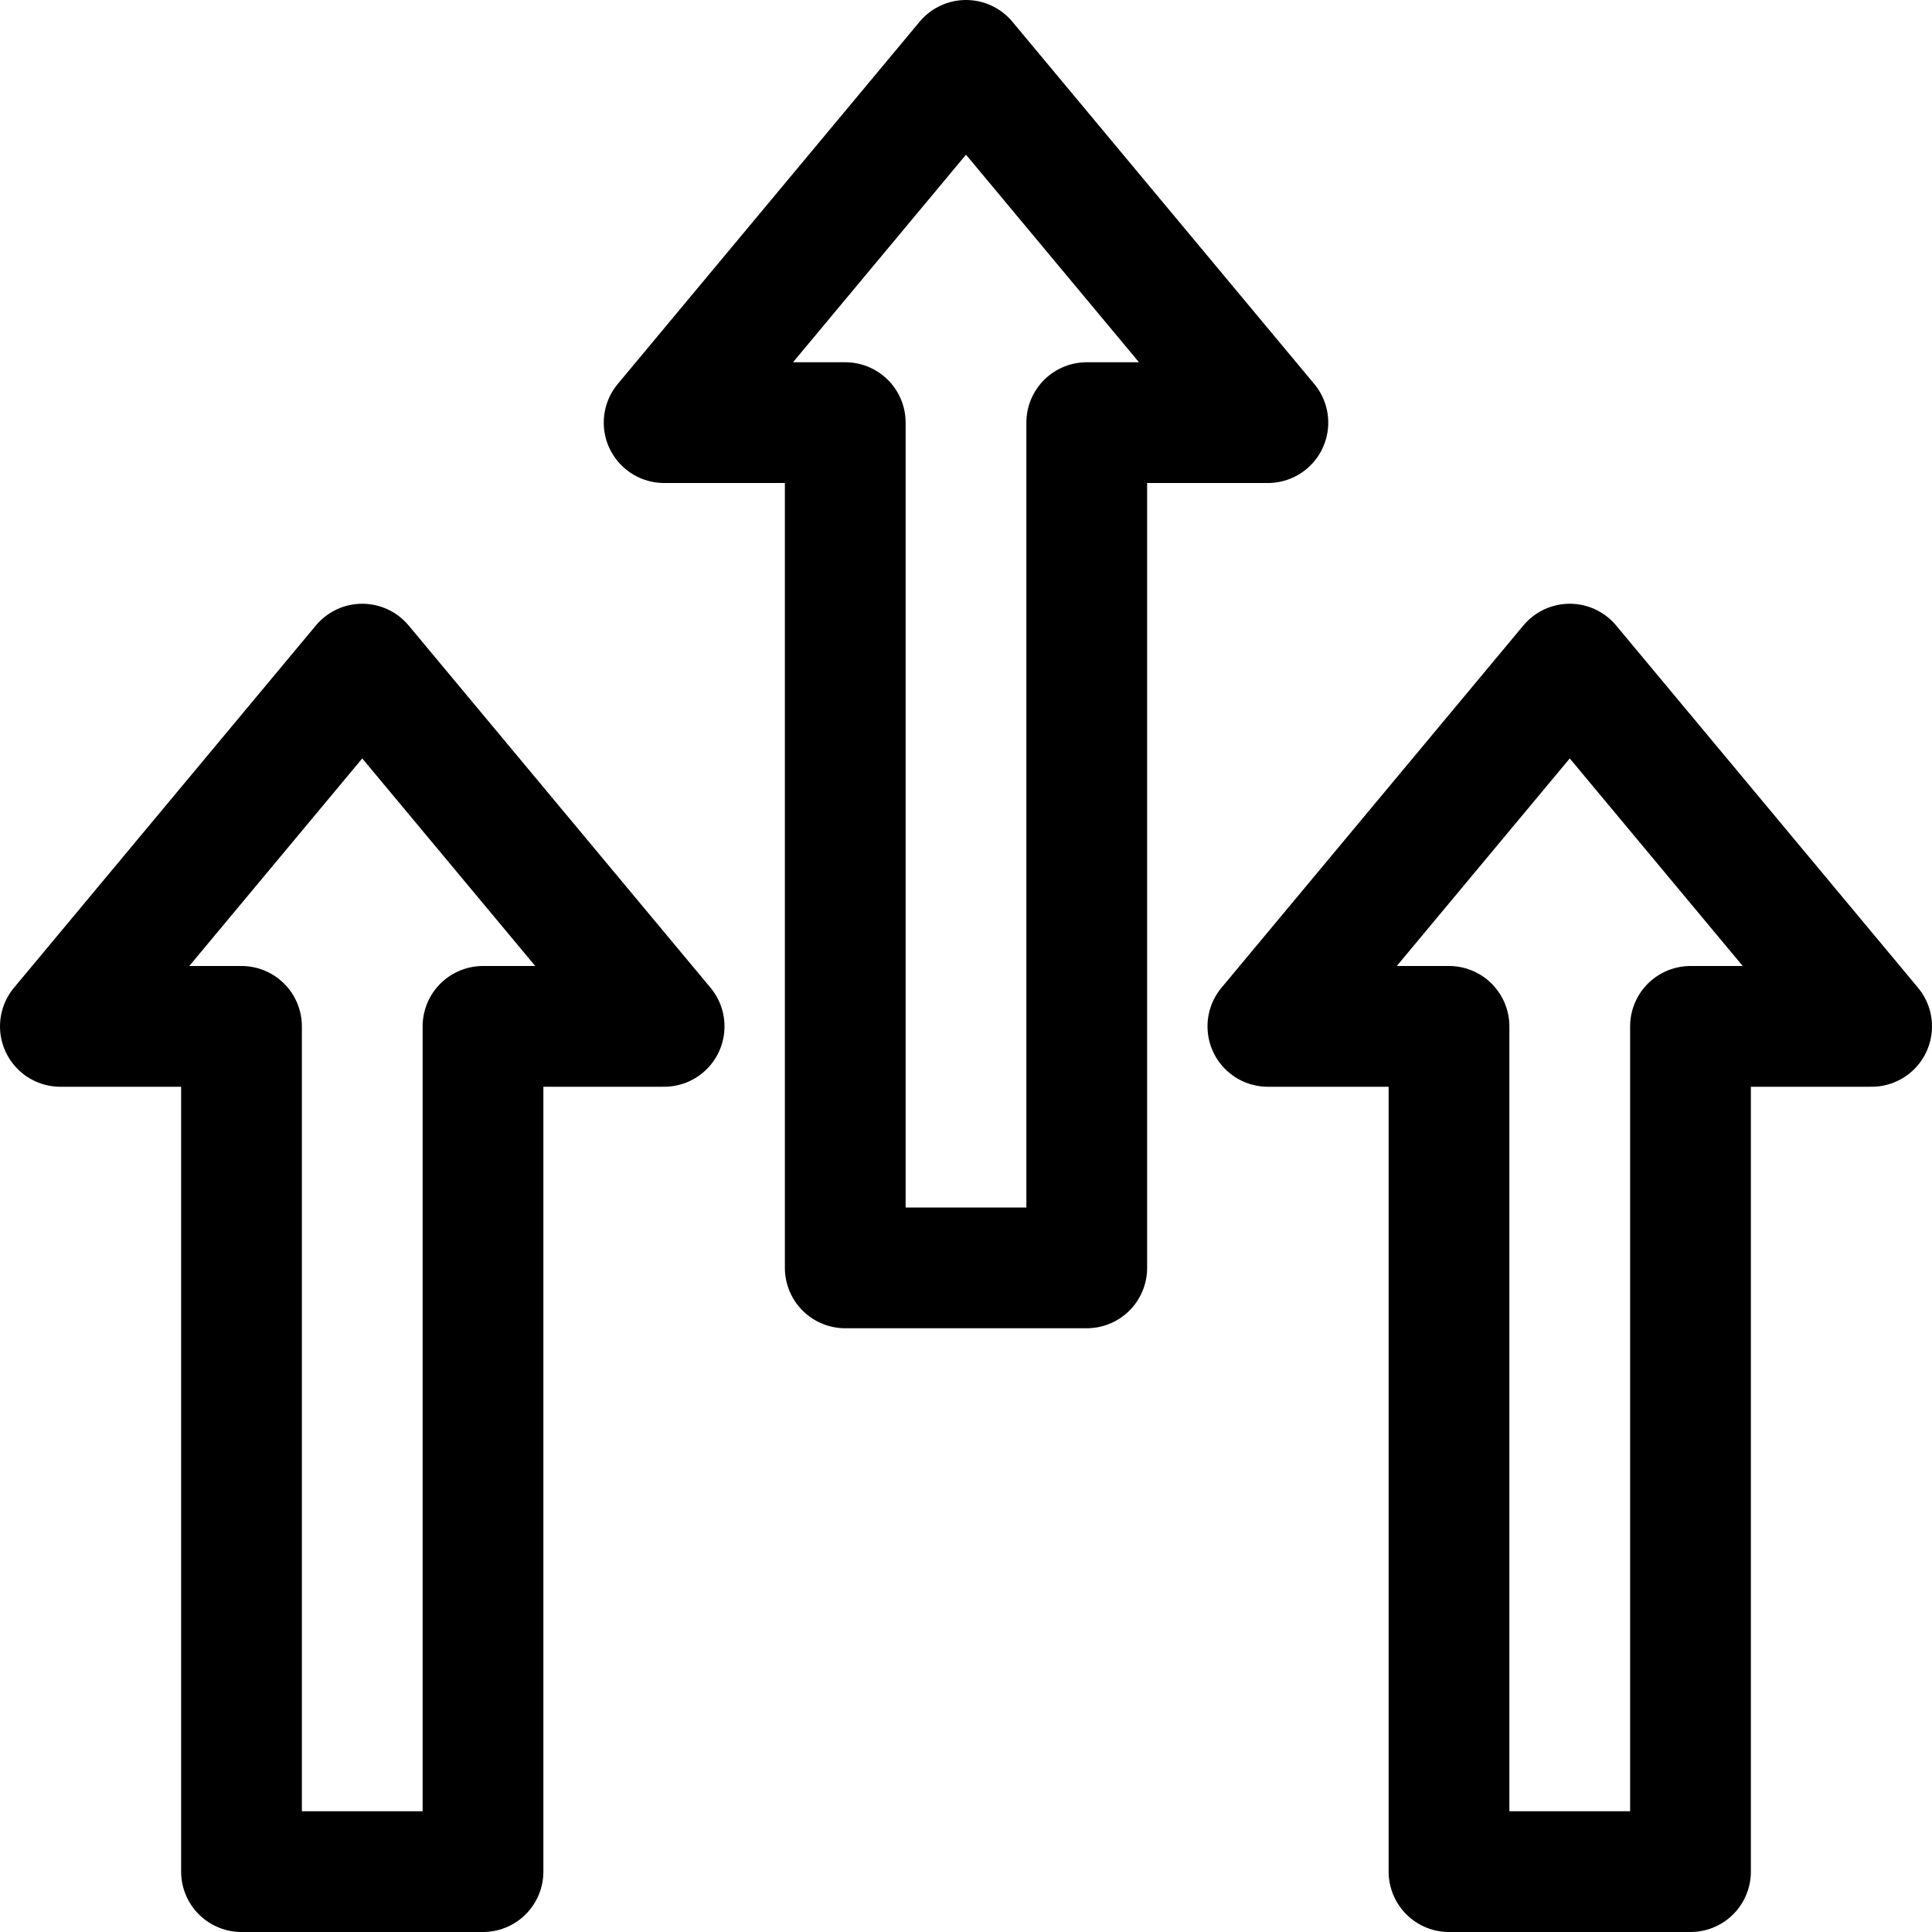 <?xml version="1.0" ?>
<!-- Скачано с сайта svg4.ru / Downloaded from svg4.ru -->
<svg width="800px" height="800px" viewBox="0 0 32 32" xmlns="http://www.w3.org/2000/svg">
<title/>
<g data-name="18-Arrow-direction-pointer" id="_18-Arrow-direction-pointer">
<polygon points="16 1 11 7 14 7 14 21 18 21 18 7 21 7 16 1" style="fill:none;stroke:#000000;stroke-linecap:round;stroke-linejoin:round;stroke-width:2px"/>
<polygon points="6 11 1 17 4 17 4 31 8 31 8 17 11 17 6 11" style="fill:none;stroke:#000000;stroke-linecap:round;stroke-linejoin:round;stroke-width:2px"/>
<polygon points="26 11 21 17 24 17 24 31 28 31 28 17 31 17 26 11" style="fill:none;stroke:#000000;stroke-linecap:round;stroke-linejoin:round;stroke-width:2px"/>
</g>
</svg>